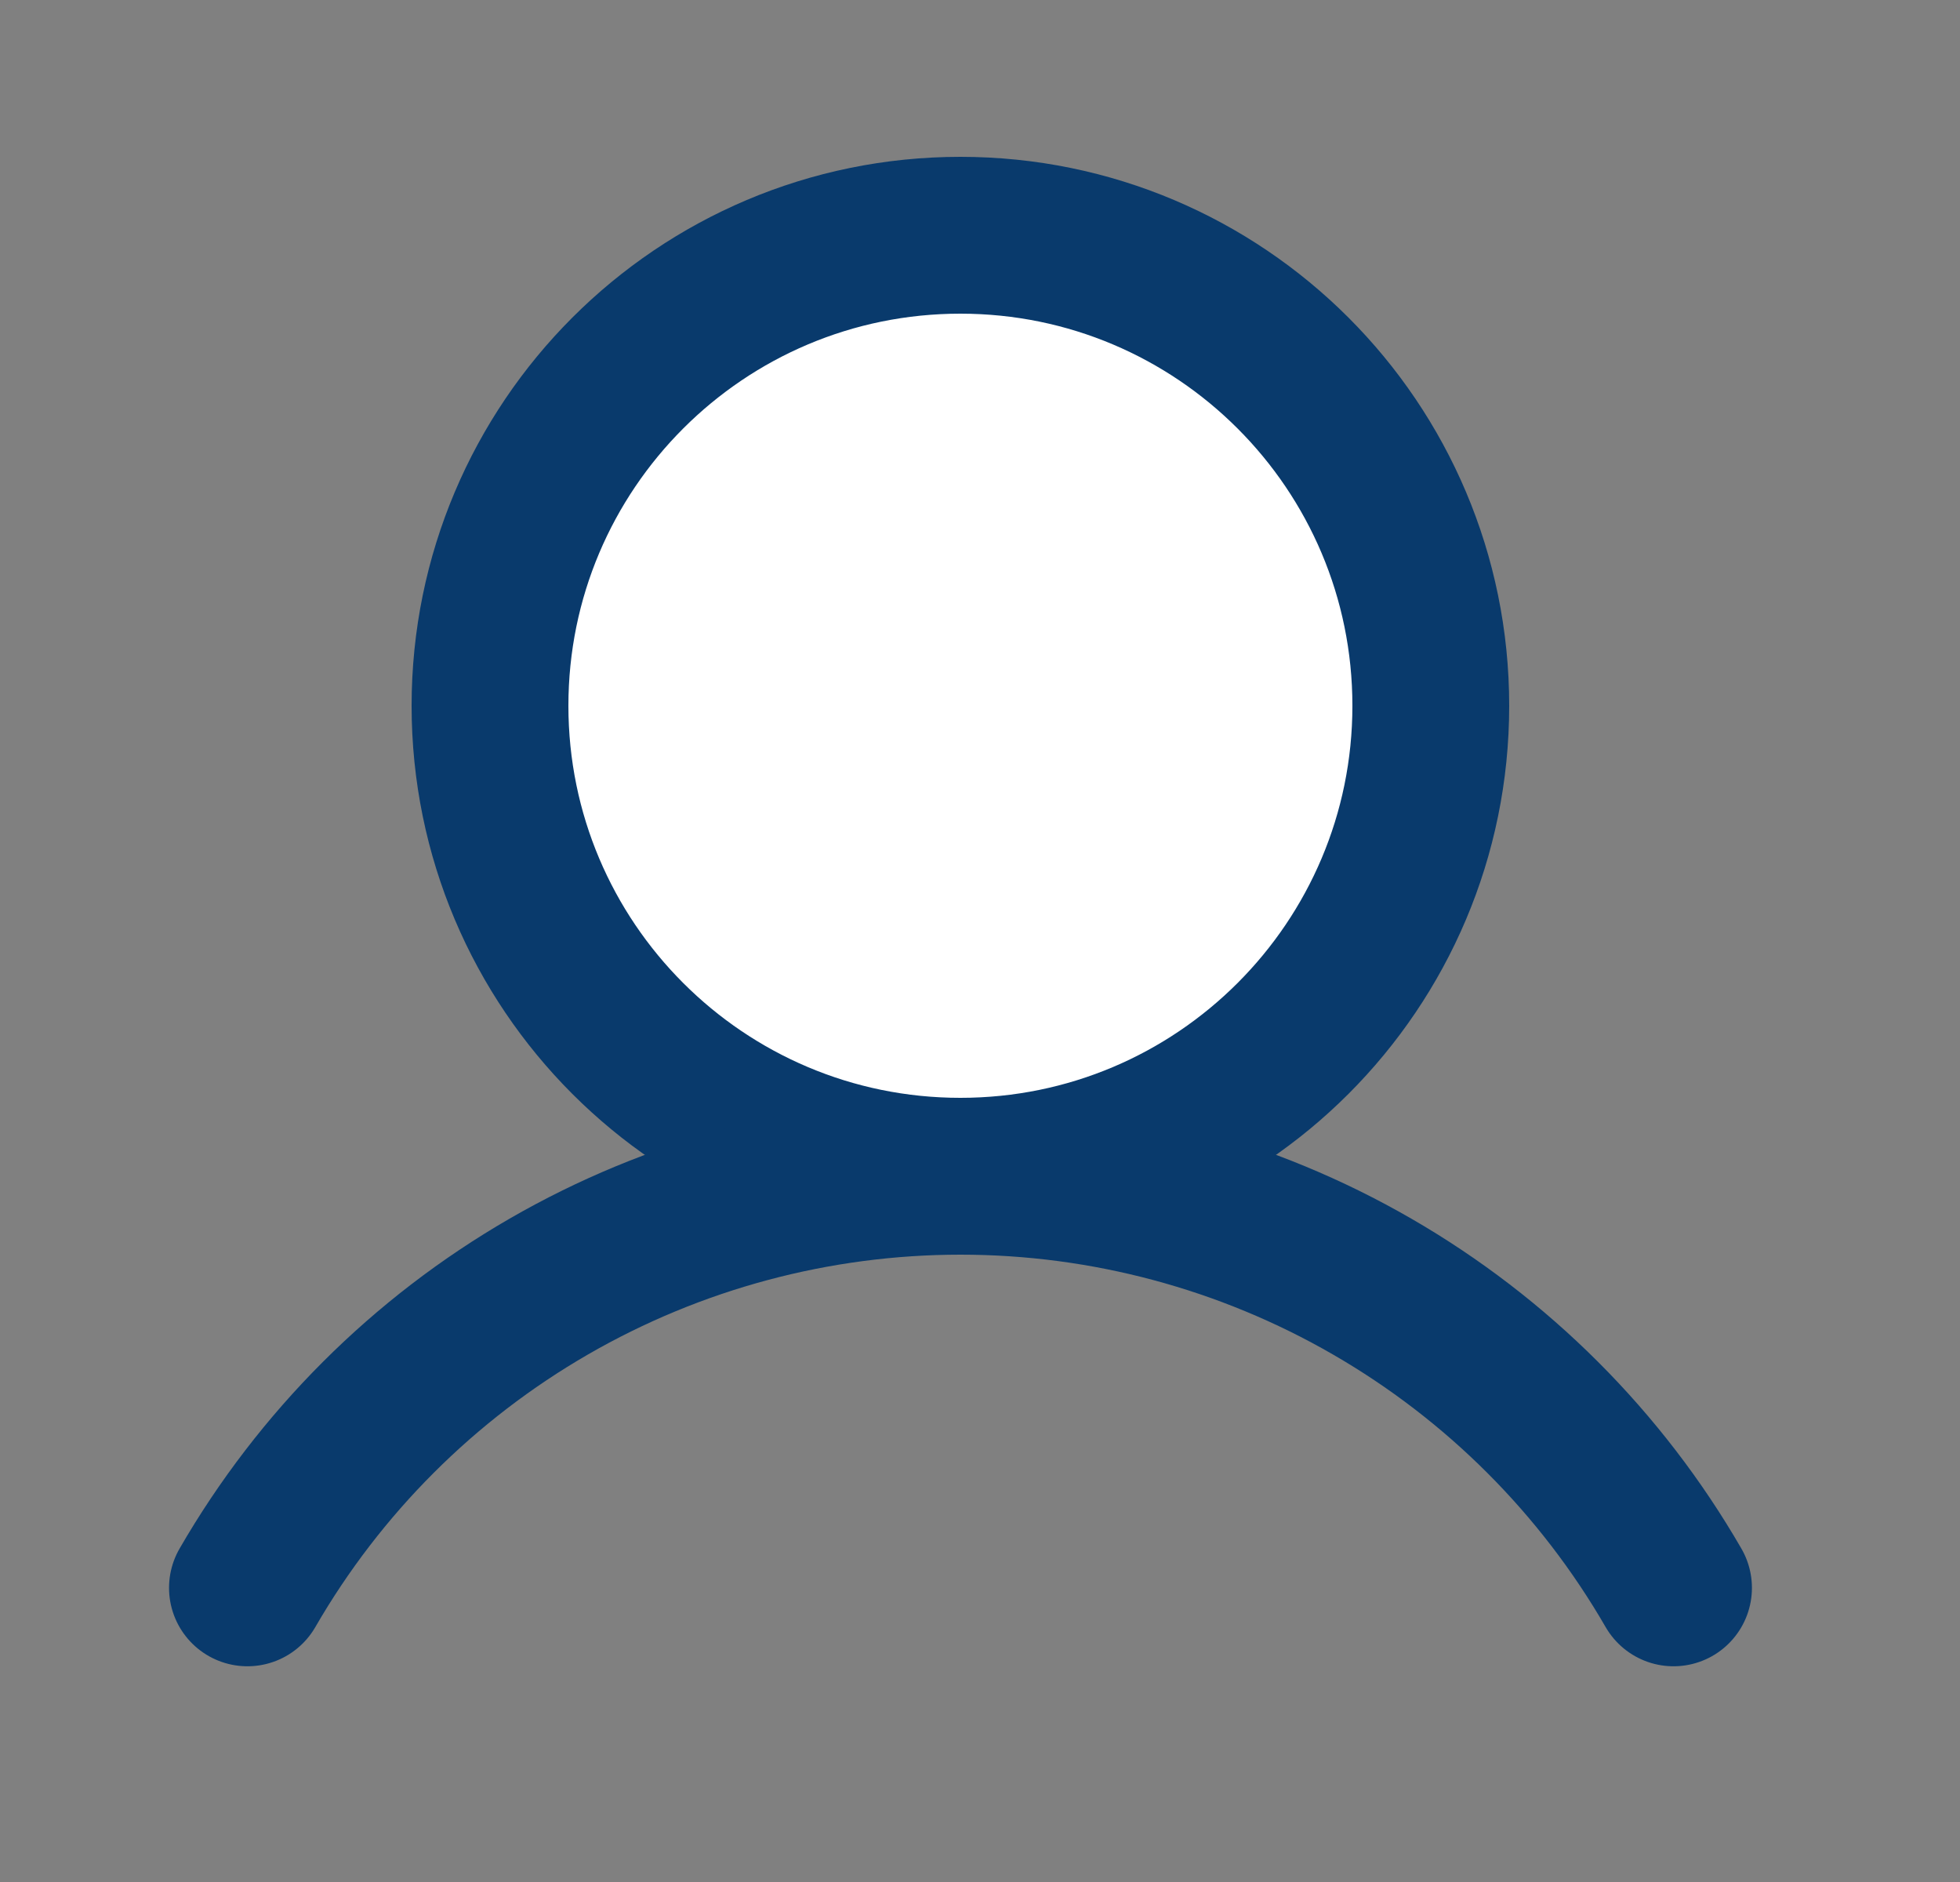 <svg width="25" height="24" viewBox="0 0 25 24" fill="none" xmlns="http://www.w3.org/2000/svg">
<rect x="0" y="0" width="25" height="24" fill="#808080" stroke="none"/>
<path d="M12.25 15C15.564 15 18.25 12.314 18.25 9C18.25 5.686 15.564 3 12.25 3C8.936 3 6.25 5.686 6.25 9C6.25 12.314 8.936 15 12.25 15Z" fill="white" stroke="#093A6C" stroke-width="2" stroke-miterlimit="10"/>
<path d="M3.156 20.249C4.078 18.653 5.404 17.328 7.001 16.406C8.597 15.485 10.408 15 12.251 15C14.094 15 15.905 15.485 17.502 16.407C19.098 17.328 20.424 18.653 21.346 20.249" stroke="#093A6C" stroke-width="2" stroke-linecap="round" stroke-linejoin="round"/>
</svg>
